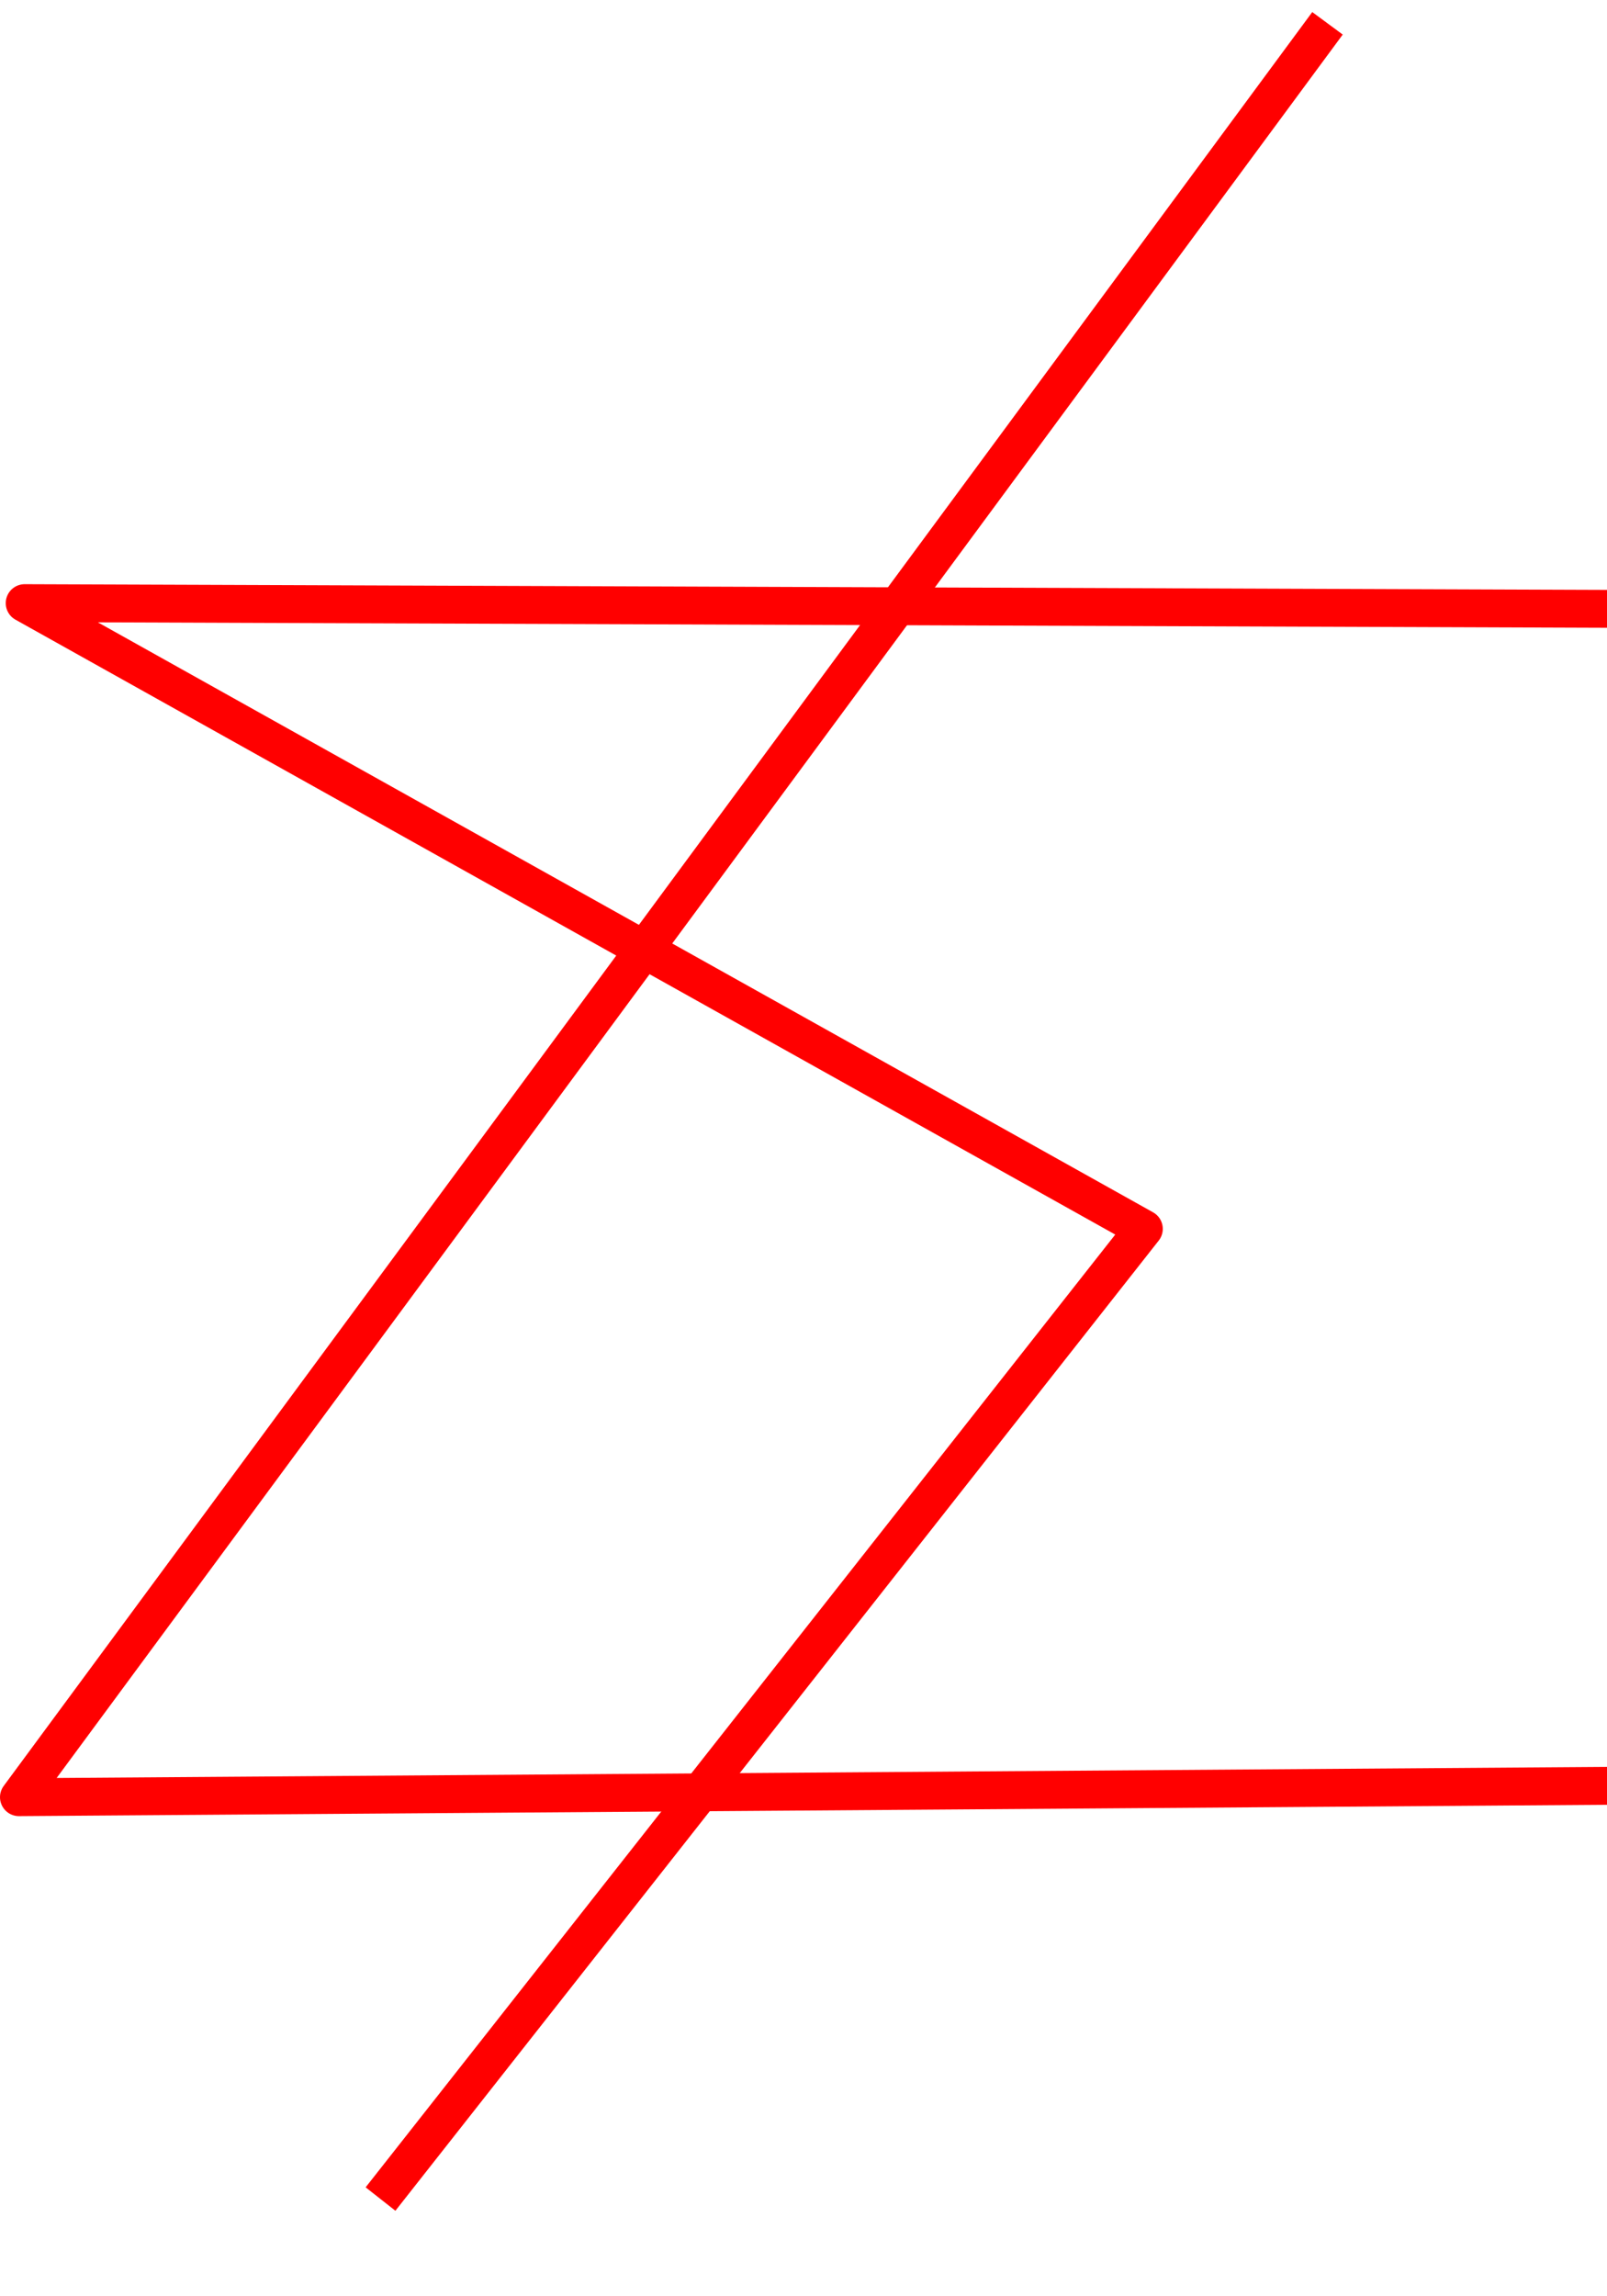 <?xml version="1.0" encoding="UTF-8" standalone="no"?>
<!-- Created with Inkscape (http://www.inkscape.org/) -->
<svg
   xmlns:dc="http://purl.org/dc/elements/1.1/"
   xmlns:cc="http://web.resource.org/cc/"
   xmlns:rdf="http://www.w3.org/1999/02/22-rdf-syntax-ns#"
   xmlns:svg="http://www.w3.org/2000/svg"
   xmlns:xlink="http://www.w3.org/1999/xlink"
   xmlns="http://www.w3.org/2000/svg"
   xmlns:sodipodi="http://inkscape.sourceforge.net/DTD/sodipodi-0.dtd"
   xmlns:inkscape="http://www.inkscape.org/namespaces/inkscape"
   height="100%"
   width="100%"
   sodipodi:docname="logo2.svg"
   sodipodi:docbase="/home/crschmidt"
   inkscape:version="0.41"
   sodipodi:version="0.32"
   id="svg2" viewBox="0 0 280 400">
  <defs
     id="defs3" />
  <sodipodi:namedview
     inkscape:window-y="0"
     inkscape:window-x="0"
     inkscape:window-height="947"
     inkscape:window-width="1280"
     inkscape:current-layer="layer1"
     inkscape:document-units="px"
     inkscape:cy="750.15930"
     inkscape:cx="375.00000"
     inkscape:zoom="1.0000000"
     inkscape:pageshadow="2"
     inkscape:pageopacity="0.0"
     borderopacity="1.0"
     bordercolor="#666666"
     pagecolor="#ffffff"
     id="base" />
  <a  xlink:href="http://crschmidt.net/about/logo">
  <rect width="100%" height="100%" fill="none" pointer-events="all"></rect>
  </a>
  <g
     id="layer1"
     inkscape:groupmode="layer"
     inkscape:label="Layer 1"
   > 
    <path
       id="path1291"
       d="M 231.3,4.062 L 3.3,313.062 L 283.3,311.062"
       style="fill:none;fill-opacity:0.75;fill-rule:evenodd;stroke:#ff0000;stroke-width:6.6;stroke-linecap:butt;stroke-linejoin:round;stroke-miterlimit:4;stroke-opacity:1" />
    <path
       id="path1293"
       d="M 281.3,106.062 L 4.3,105.062 L 199.3,214.062 L 66.3,383.062"
       style="fill:none;fill-opacity:0.75;fill-rule:evenodd;stroke:#ff0000;stroke-width:6.6;stroke-linecap:butt;stroke-linejoin:round;stroke-miterlimit:4;stroke-opacity:1" />
  </g>

</svg>
